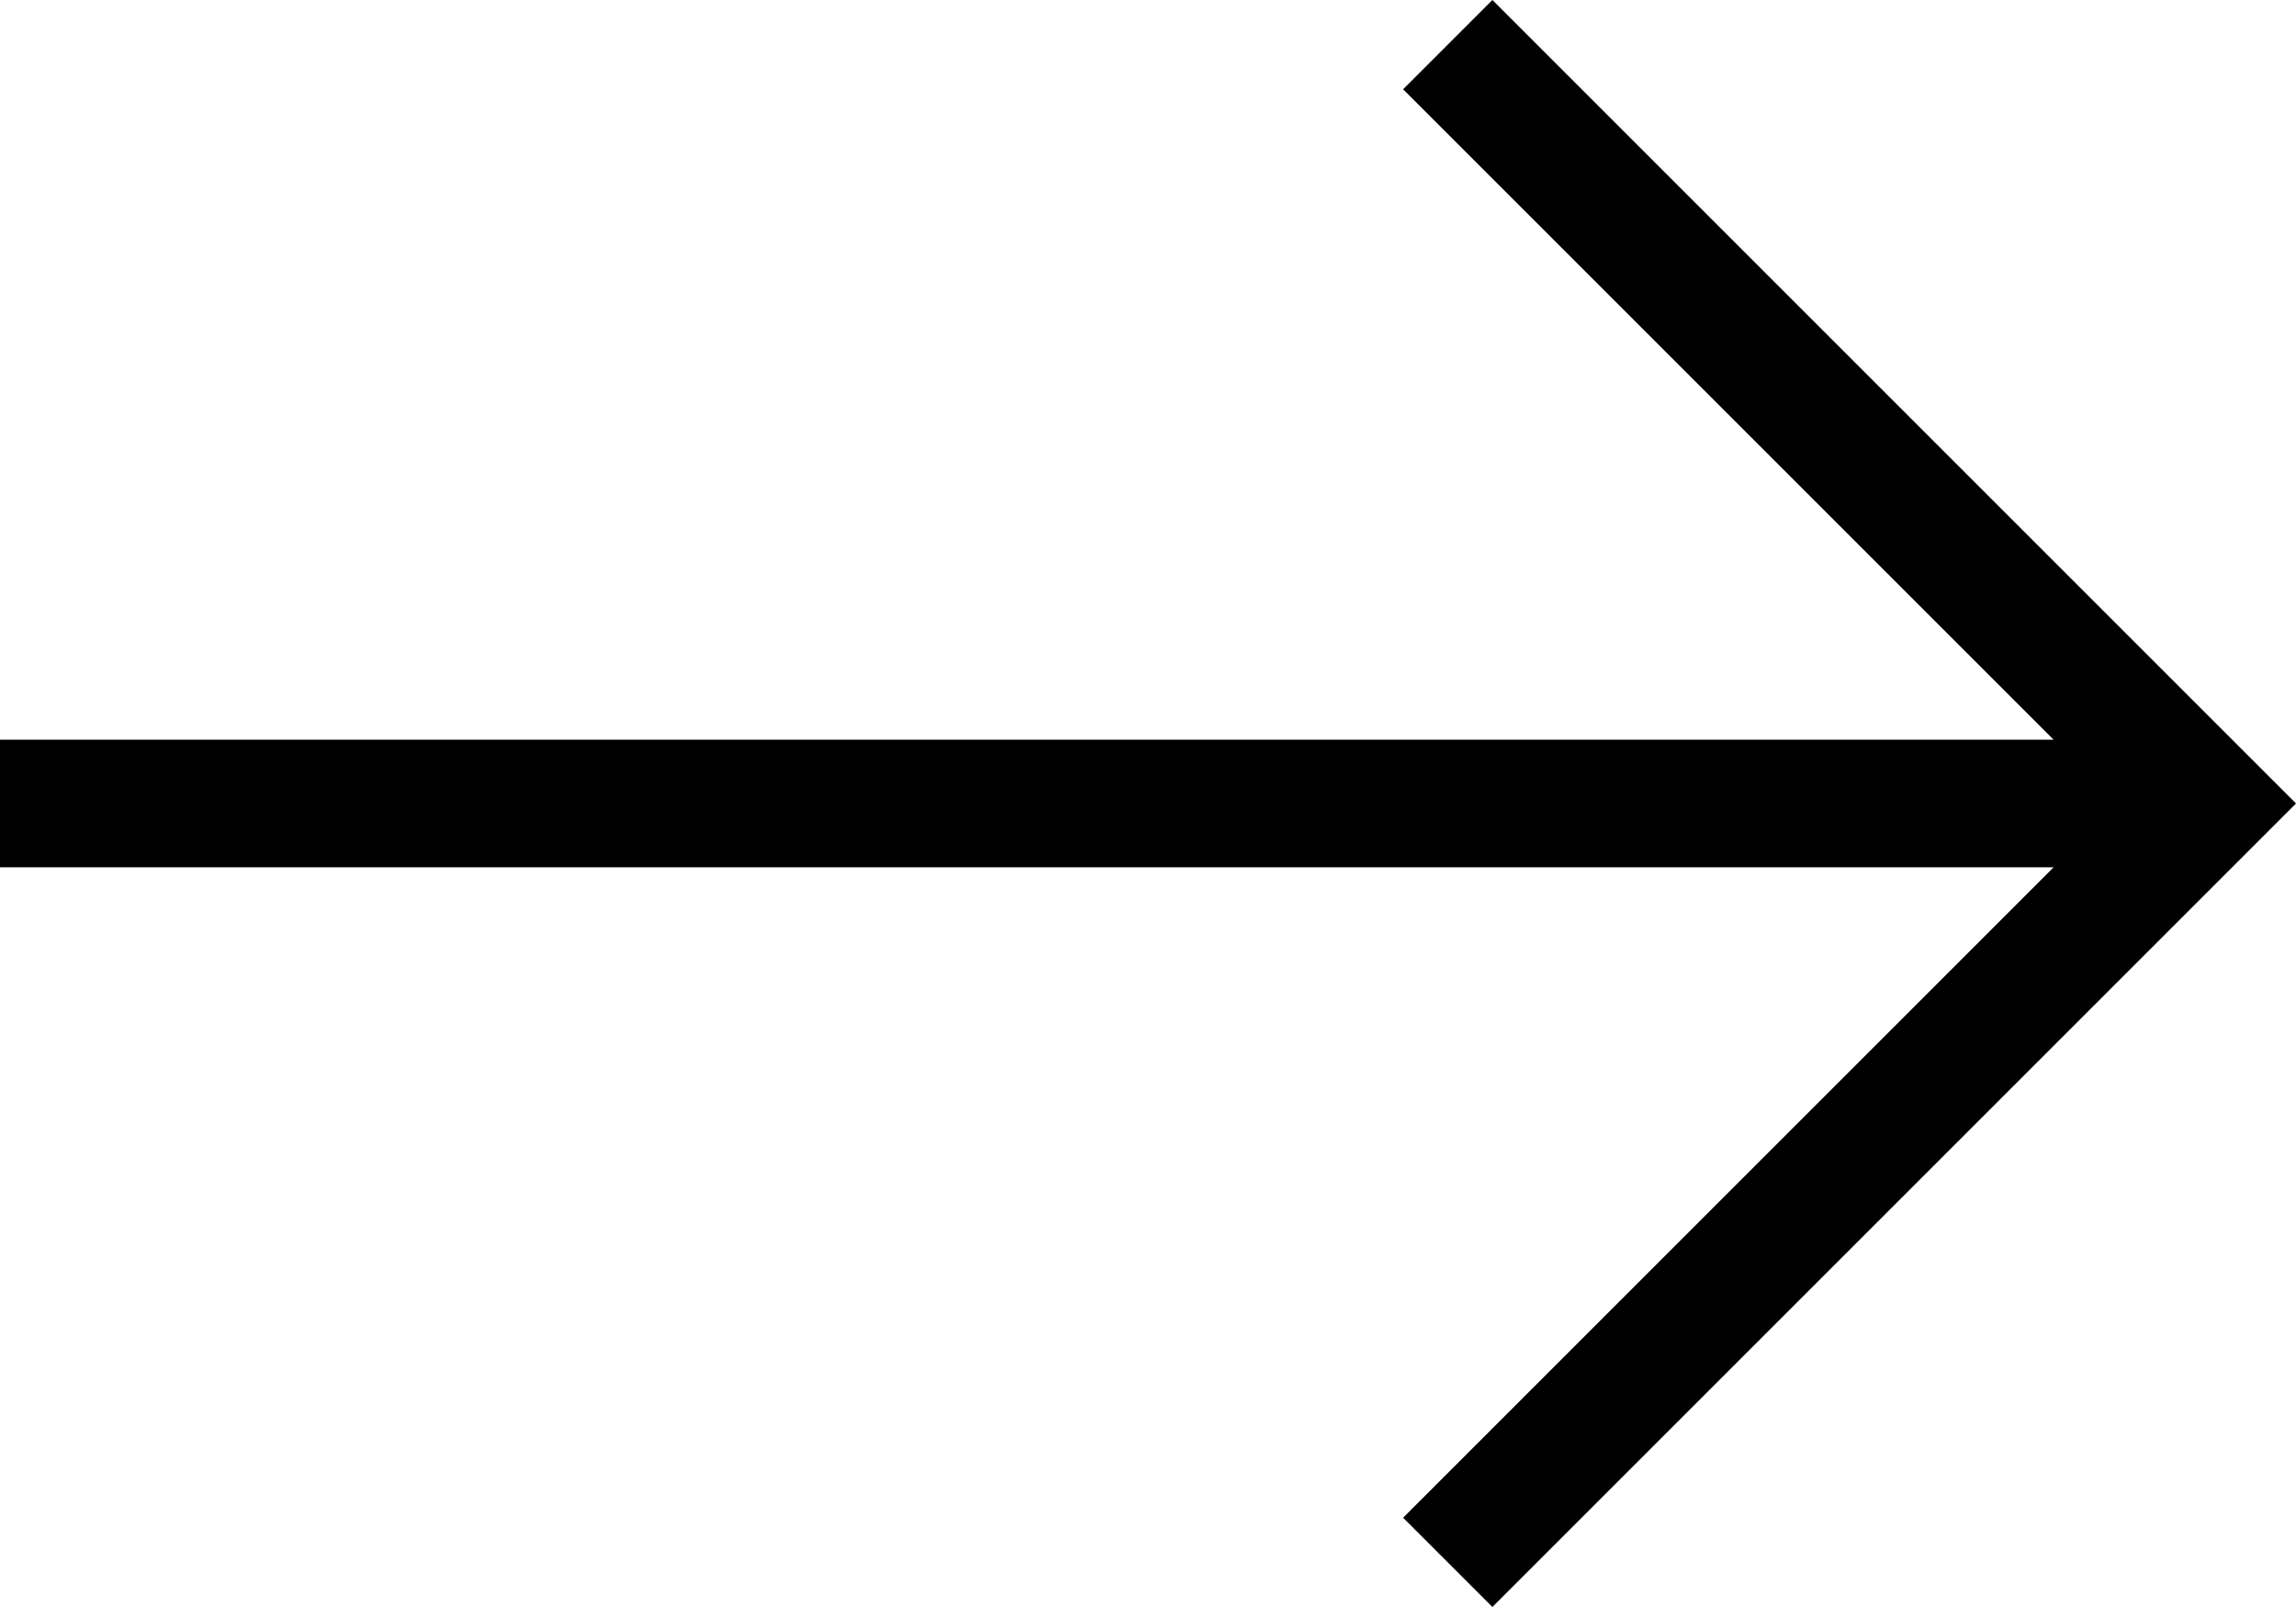 <svg xmlns="http://www.w3.org/2000/svg" width="18" height="12.6" viewBox="0 0 18 12.6">
  <g id="Layer_51" transform="translate(-7 -9.6)">
    <g id="Group_114" data-name="Group 114">
      <path id="Path_277" data-name="Path 277" d="M18,21.5l.7.7L25,15.9,18.7,9.6l-.7.7,5.1,5.1H7v1H23.1Z"/>
    </g>
  </g>
</svg>

